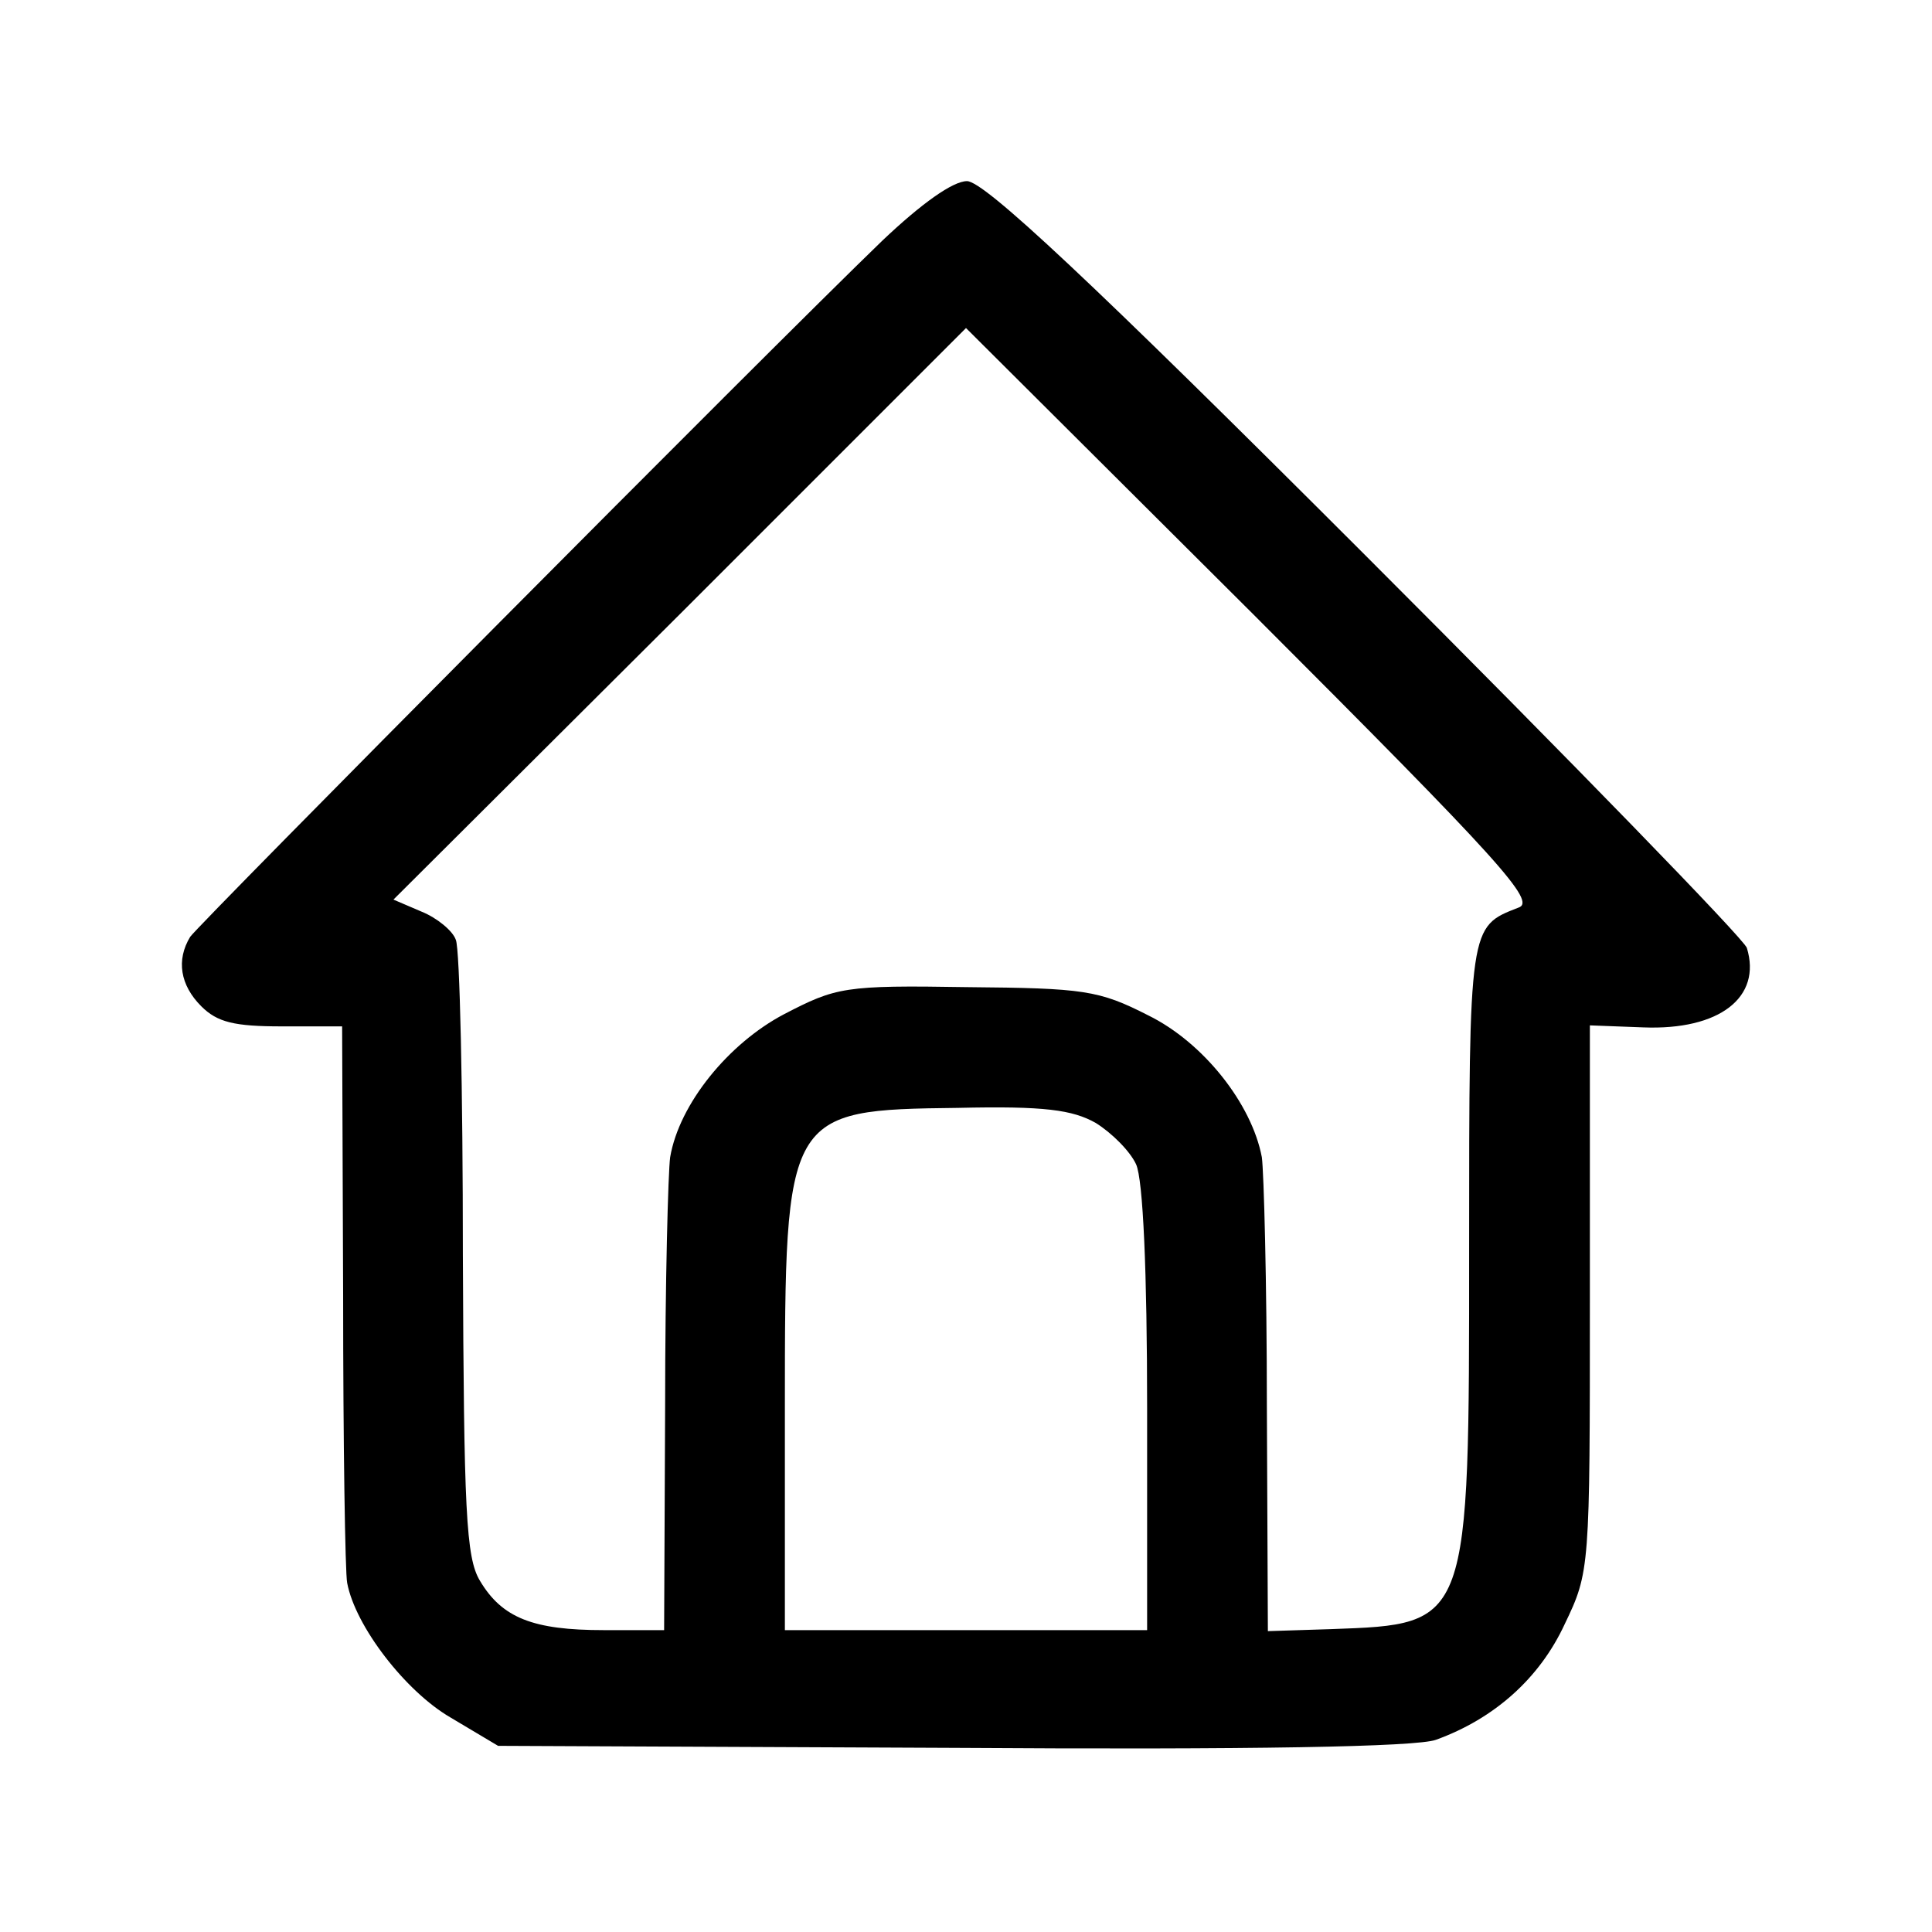 <?xml version="1.0" standalone="no"?>
<!DOCTYPE svg PUBLIC "-//W3C//DTD SVG 20010904//EN"
 "http://www.w3.org/TR/2001/REC-SVG-20010904/DTD/svg10.dtd">
<svg version="1.0" xmlns="http://www.w3.org/2000/svg"
 width="192pt" height="192pt" viewBox="0 0 192 192"
 preserveAspectRatio="xMidYMid meet">
<g transform="translate(0,192) scale(0.1,-0.1)"
fill="#000000" stroke="none">
<path d="M877 1681 c-116 -112 -679 -679 -688 -692 -14 -23 -10 -48 11 -69 16
-16 33 -20 80 -20 l60 0 1 -267 c0 -148 2 -276 4 -286 8 -43 58 -108 103 -134
l47 -28 452 -2 c298 -2 461 1 480 8 58 21 103 61 128 115 25 52 25 55 25 324
l0 271 53 -2 c76 -3 118 30 103 79 -3 9 -174 185 -379 390 -274 274 -379 372
-396 372 -14 0 -45 -22 -84 -59z m632 -663 c-49 -19 -49 -17 -49 -338 0 -376
1 -374 -137 -379 l-63 -2 -1 223 c0 123 -3 234 -5 248 -10 53 -58 114 -113
141 -49 25 -64 27 -180 28 -122 2 -130 0 -182 -27 -55 -29 -104 -89 -113 -142
-2 -14 -5 -125 -5 -247 l-1 -223 -60 0 c-70 0 -101 12 -123 49 -14 23 -16 70
-17 324 0 163 -3 304 -7 313 -3 9 -19 22 -34 28 l-28 12 285 284 284 284 285
-284 c248 -248 282 -286 264 -292z m-420 -214 c16 -10 34 -28 40 -41 7 -15 11
-107 11 -243 l0 -220 -180 0 -180 0 0 221 c0 294 1 296 172 298 86 2 114 -2
137 -15z"/>
</g>
</svg>
